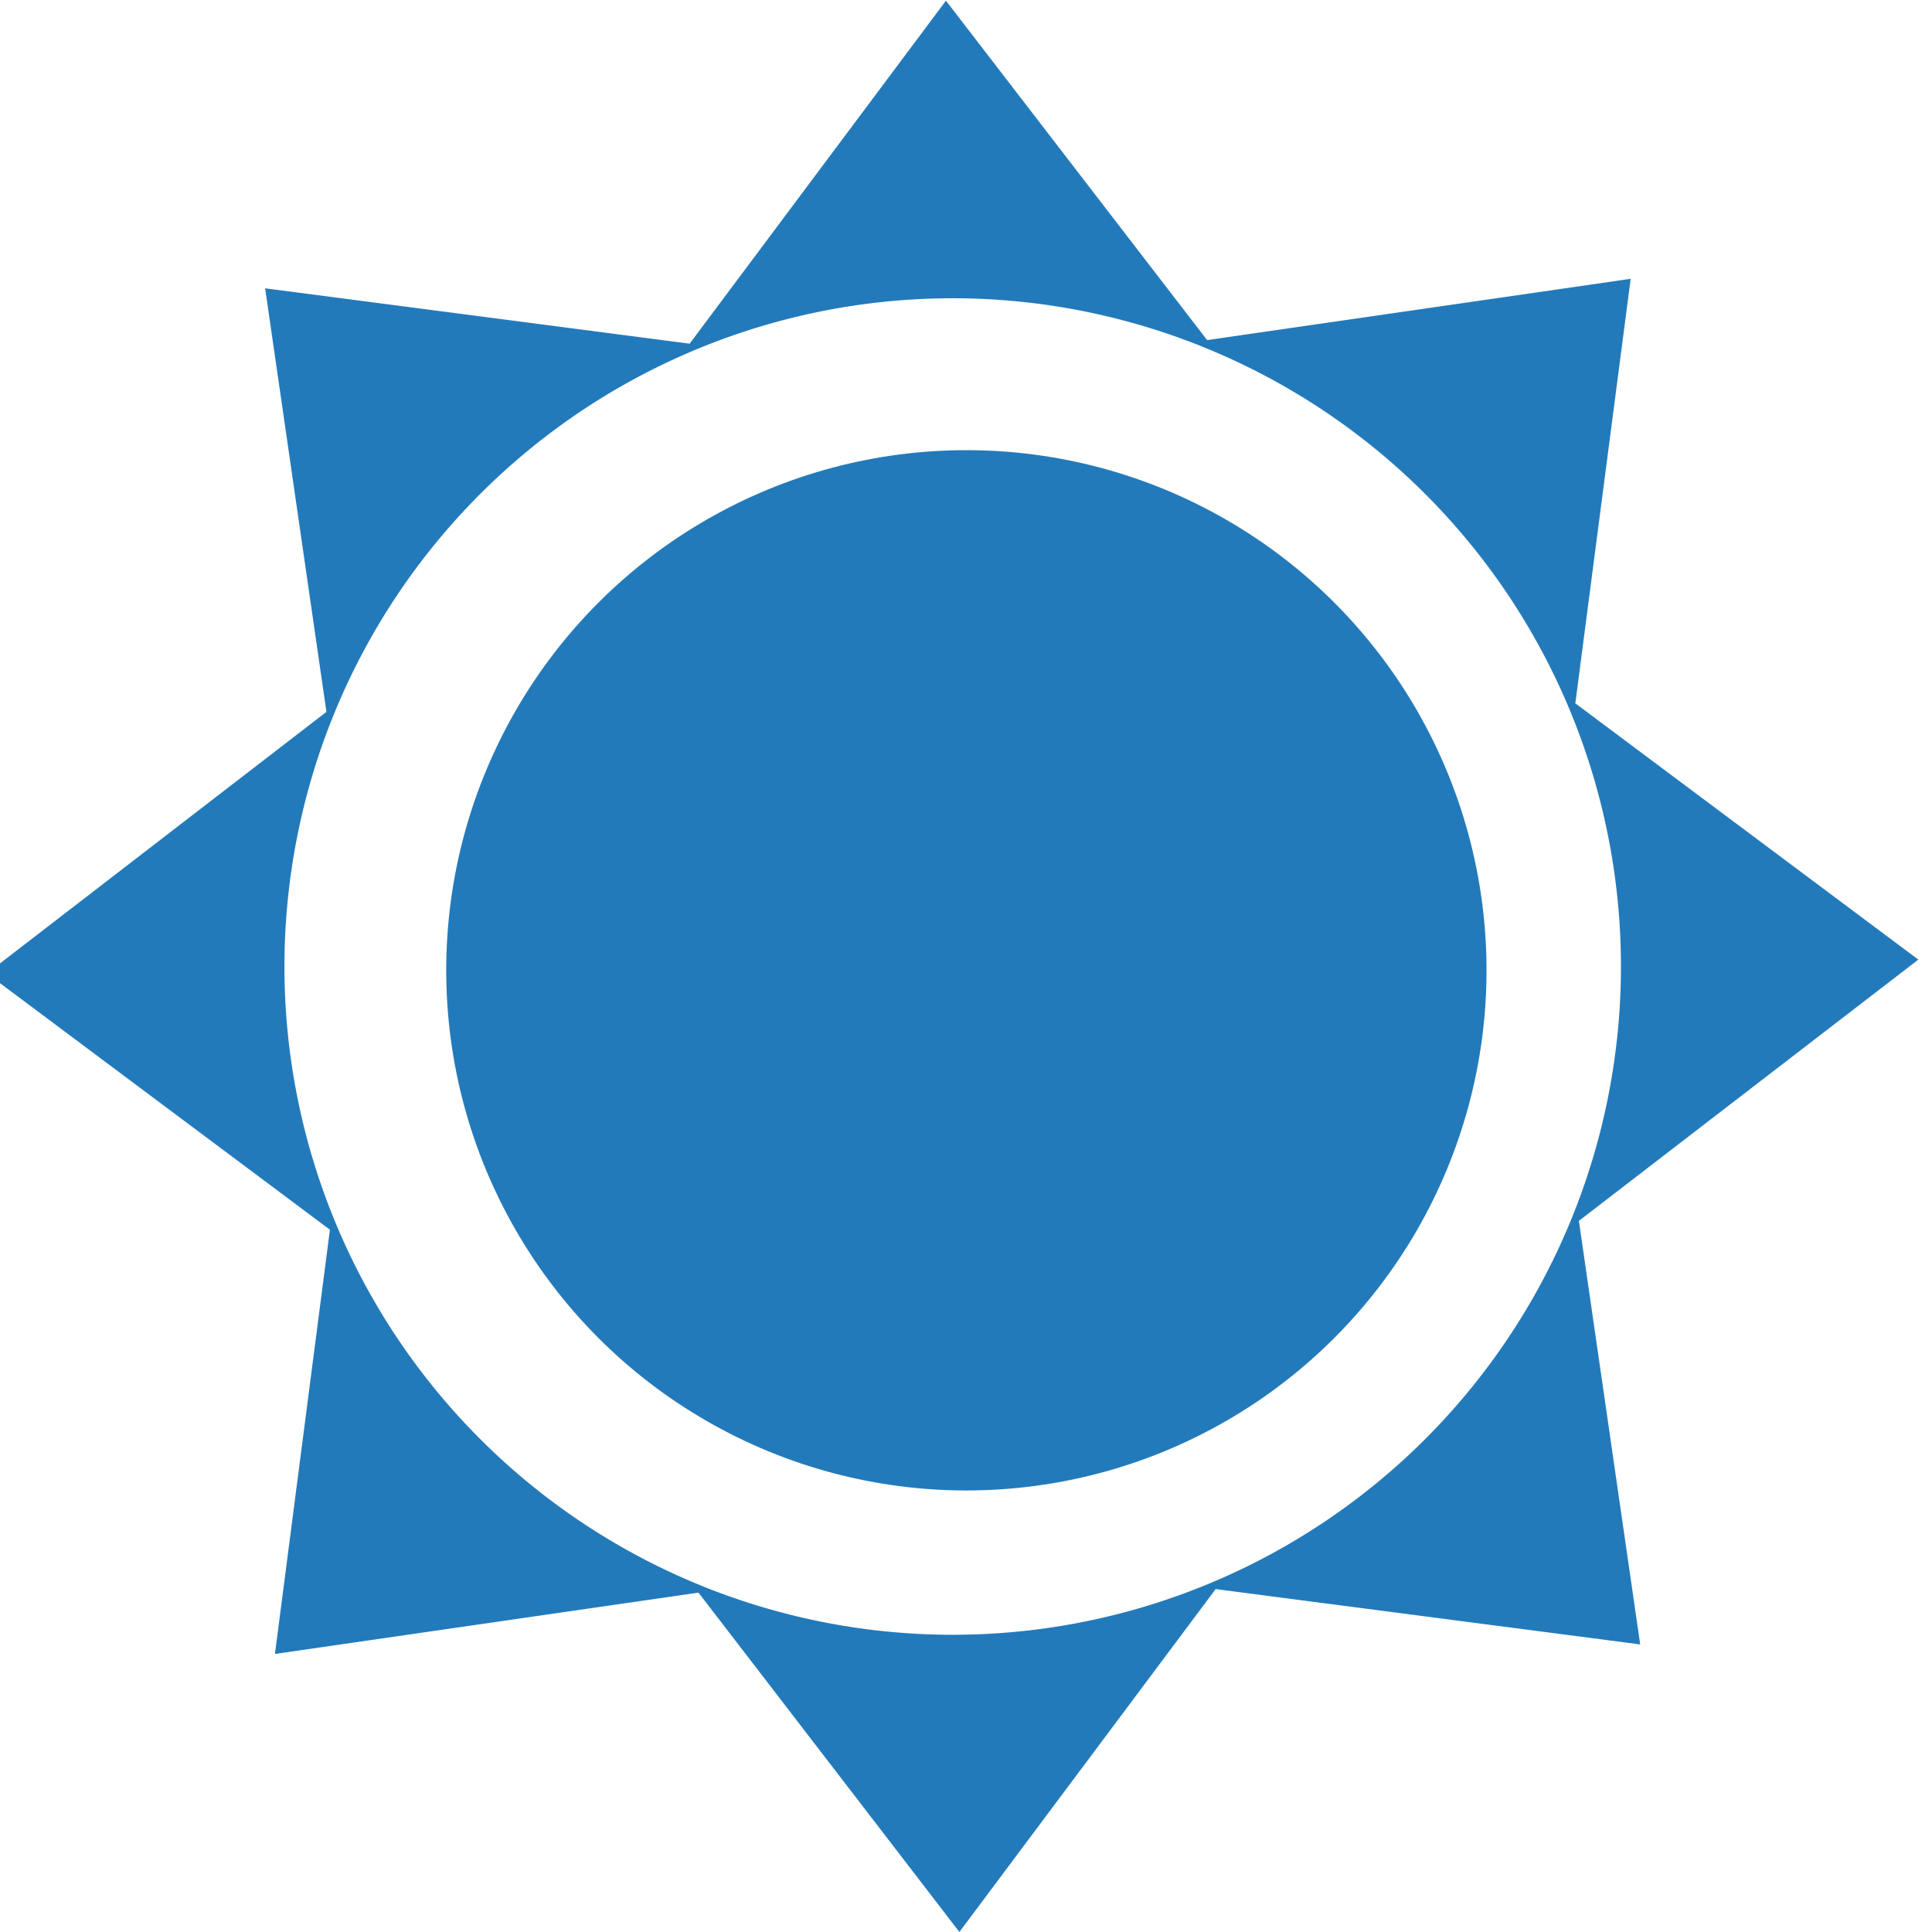 <svg xmlns="http://www.w3.org/2000/svg" viewBox="0 0 260 260"><defs><style>.cls-1,.cls-1{fill:#237aba}.cls-1{fill-rule:evenodd}</style></defs><title>5</title><g id="icons"><circle class="cls-1" cx="130.05" cy="130.58" r="70"/><path class="cls-1" d="M258.16 129.14L212 94.65l7.45-57.13-57 8.25L127.3.09 92.81 46.25 35.68 38.8l8.25 57L-1.75 131l46.15 34.49-7.4 57.09 57-8.25L129.11 260l34.49-46.15 57.13 7.45-8.25-57zM128.21 220a89.93 89.93 0 1 1 89.93-90 89.93 89.93 0 0 1-89.93 90z"/></g></svg>